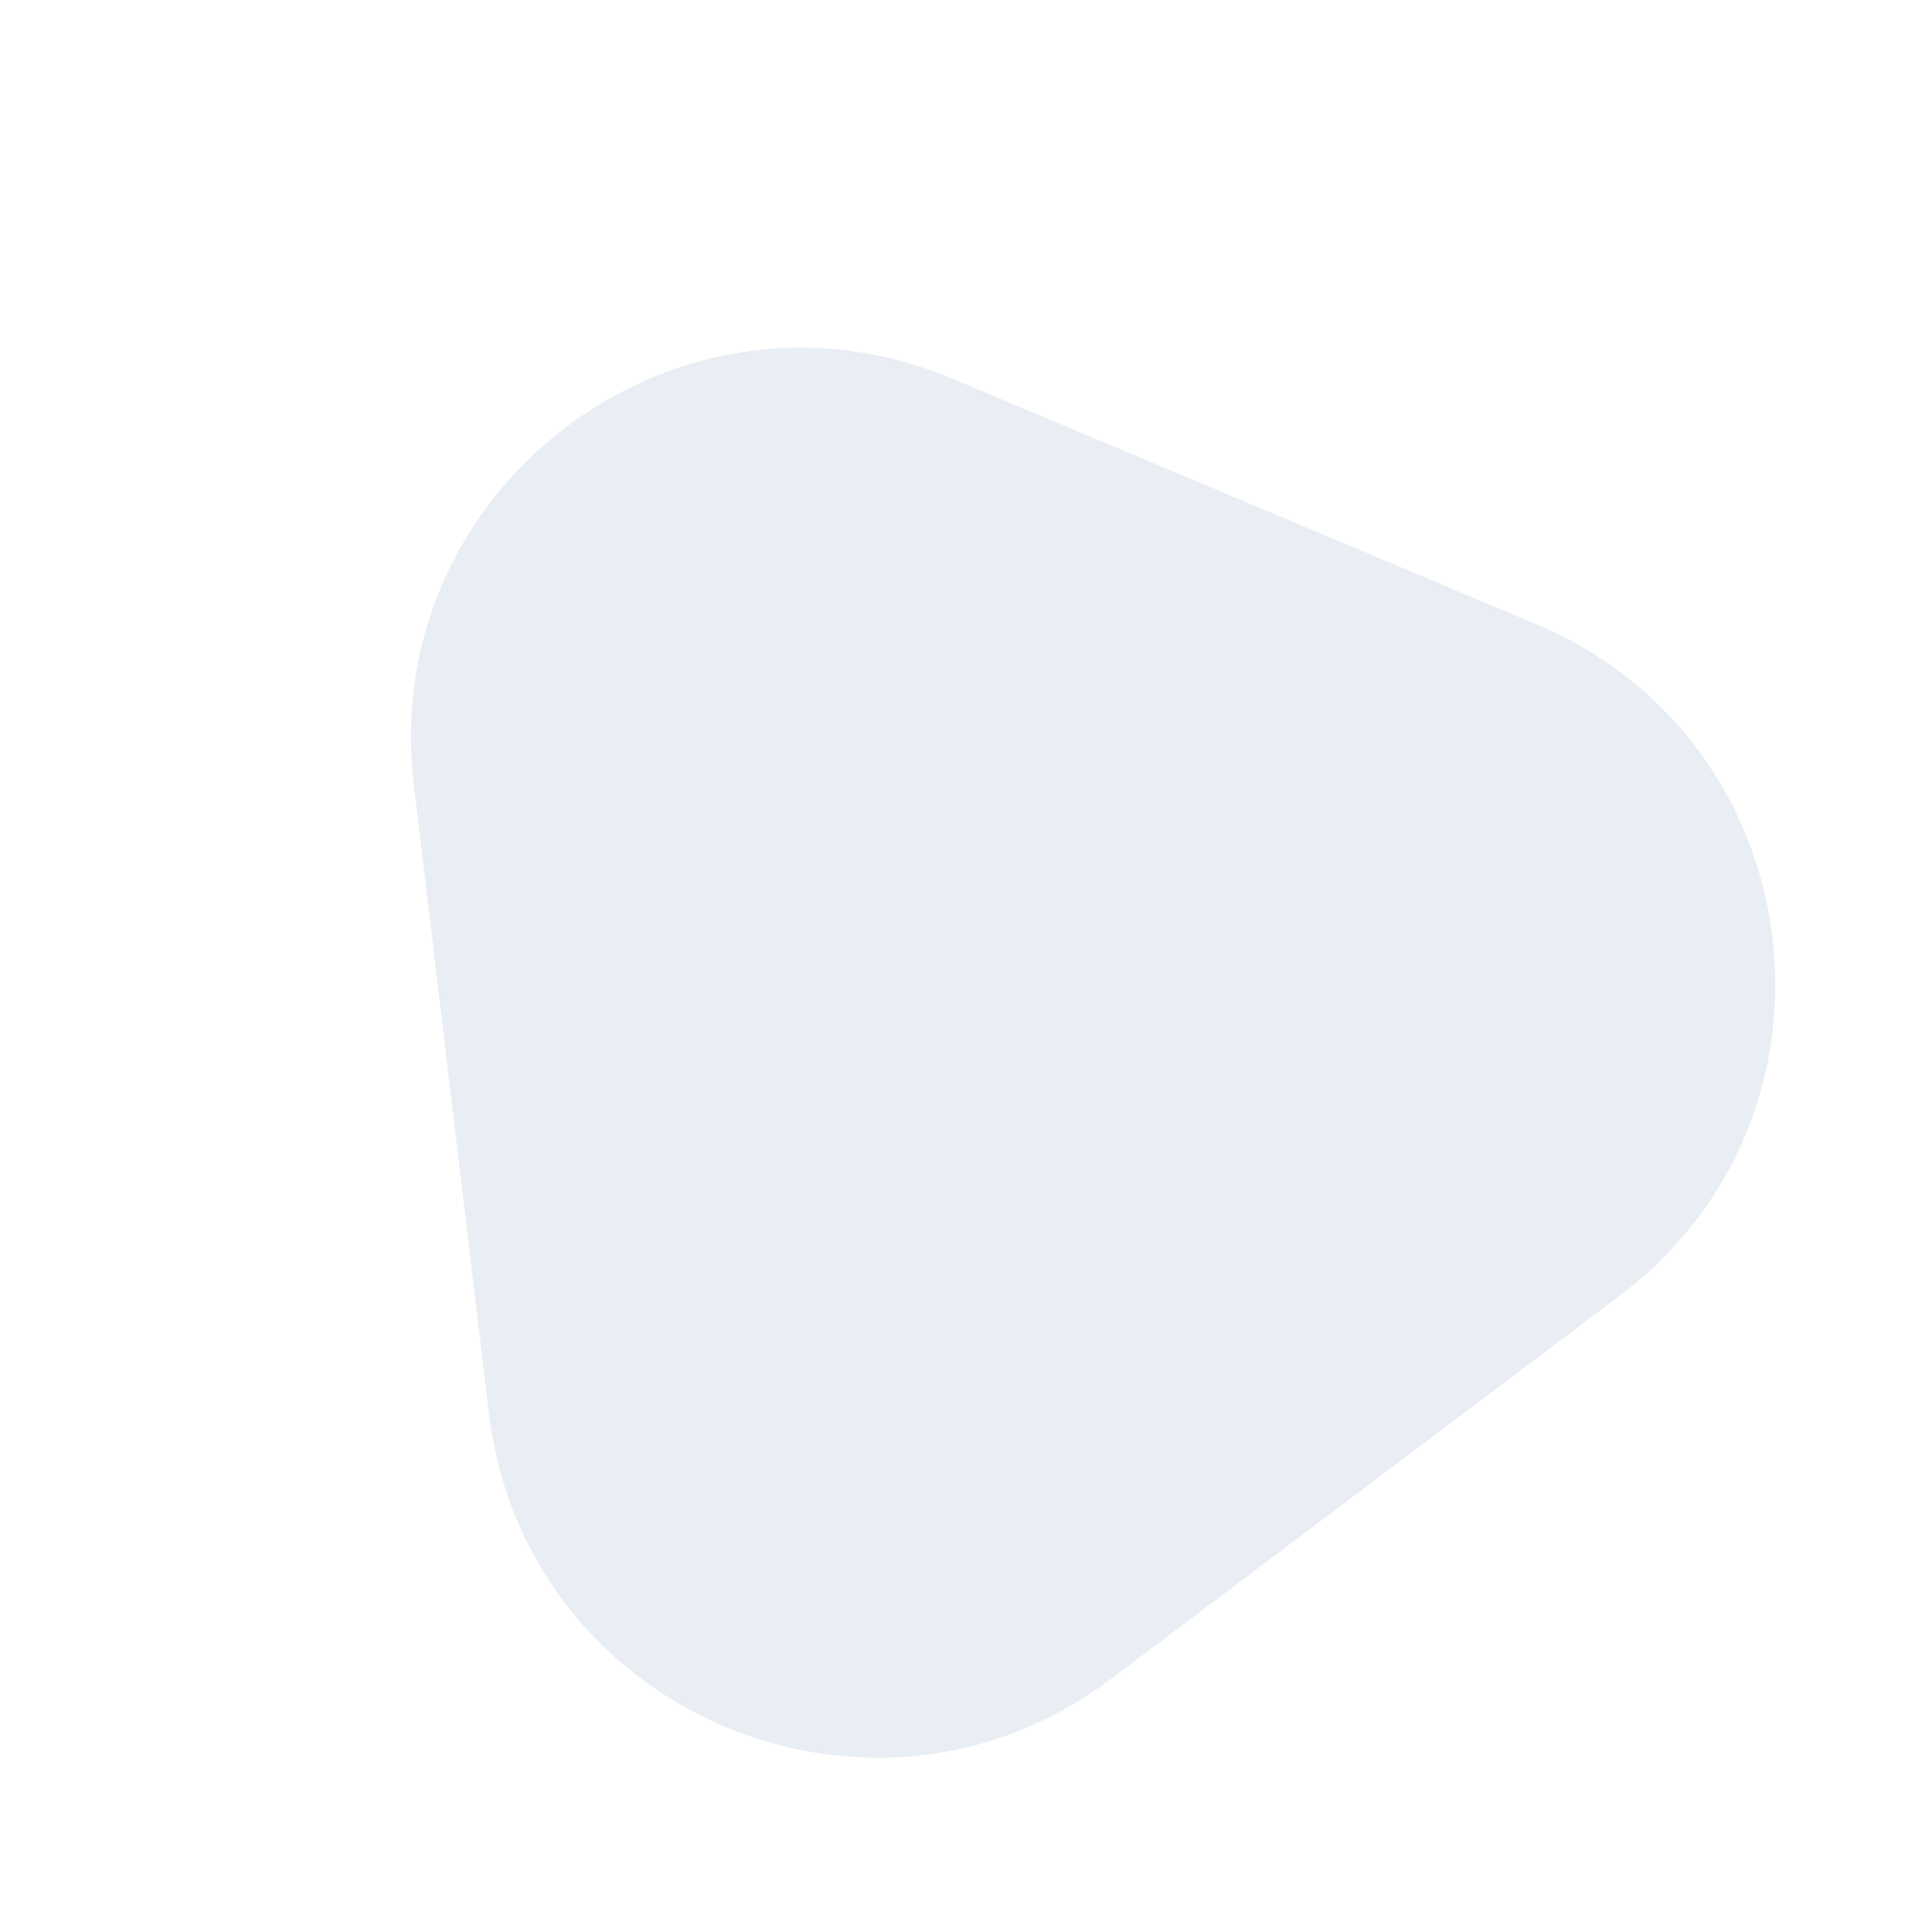 <svg xmlns="http://www.w3.org/2000/svg" width="274.288" height="271.757" viewBox="0 0 274.288 271.757">
  <path id="Path_135" data-name="Path 135" d="M52.8,27.549c21.366-36.732,74.423-36.732,95.789,0l45.2,77.707c21.486,36.939-5.166,83.268-47.9,83.268h-90.4c-42.733,0-69.38-46.329-47.894-83.267Z" transform="translate(0 121.195) rotate(-37)" fill="#e2e8f0" opacity="0.752"/>
</svg>
